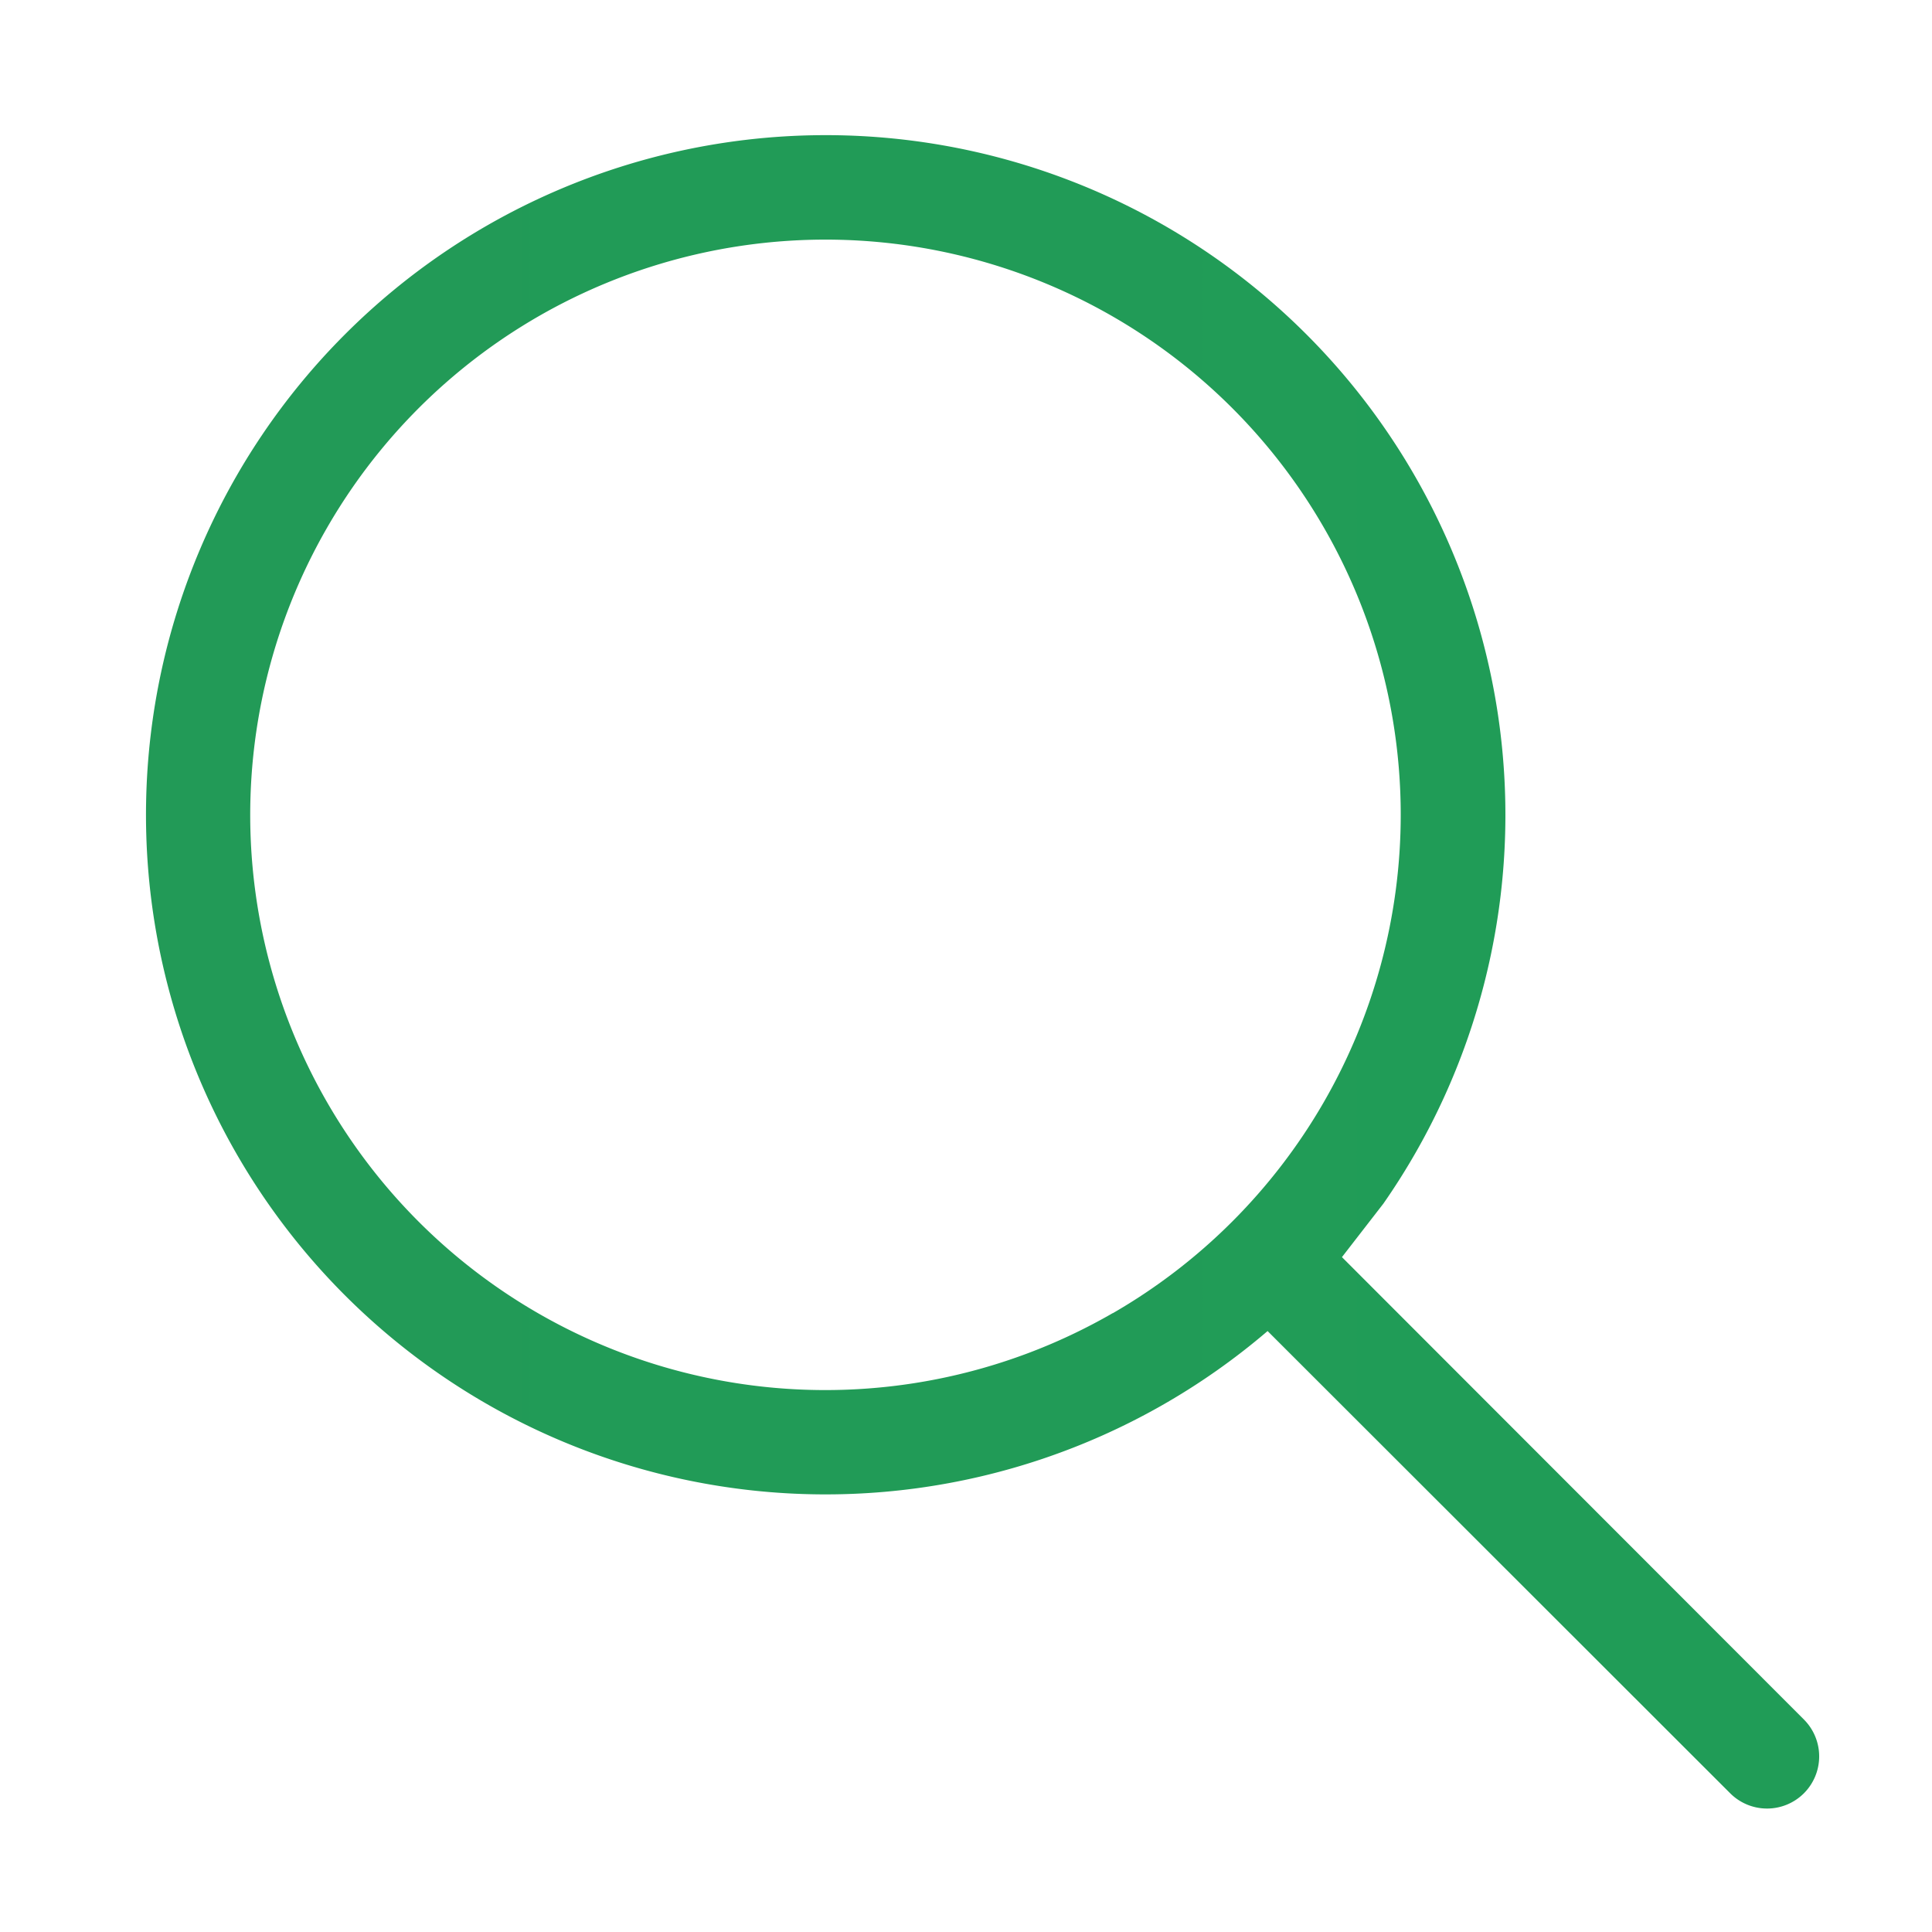 <svg xmlns="http://www.w3.org/2000/svg" xmlns:xlink="http://www.w3.org/1999/xlink" width="36.351" height="36.351" viewBox="0 0 36.351 36.351"><defs><linearGradient id="a" x1="-5.953" y1="15.164" x2="16.789" y2="15.164" gradientUnits="objectBoundingBox"><stop offset="0" stop-color="#2e8b57"/><stop offset="1" stop-color="#00c456"/></linearGradient></defs><g transform="translate(-184.664 479.92)"><path d="M184.664-479.92v36.351h36.351V-479.92Z" fill="none" fill-rule="evenodd"/><path d="M217.214-446.183l-8.7-8.693a12.789,12.789,0,0,1-17.7-1.026,12.787,12.787,0,0,1,.343-17.729,12.787,12.787,0,0,1,17.729-.343,12.793,12.793,0,0,1,1.807,16.7l-.78,1.007,8.692,8.7a.982.982,0,0,1,0,1.388A.981.981,0,0,1,217.214-446.183Zm-11.61-9.03a10.83,10.83,0,0,0,5.415-9.375A10.823,10.823,0,0,0,203-475.042,10.823,10.823,0,0,0,190.823-470a10.824,10.824,0,0,0,1.717,13.065A10.823,10.823,0,0,0,205.6-455.213Z" fill-rule="evenodd" fill="url(#a)"/></g></svg>